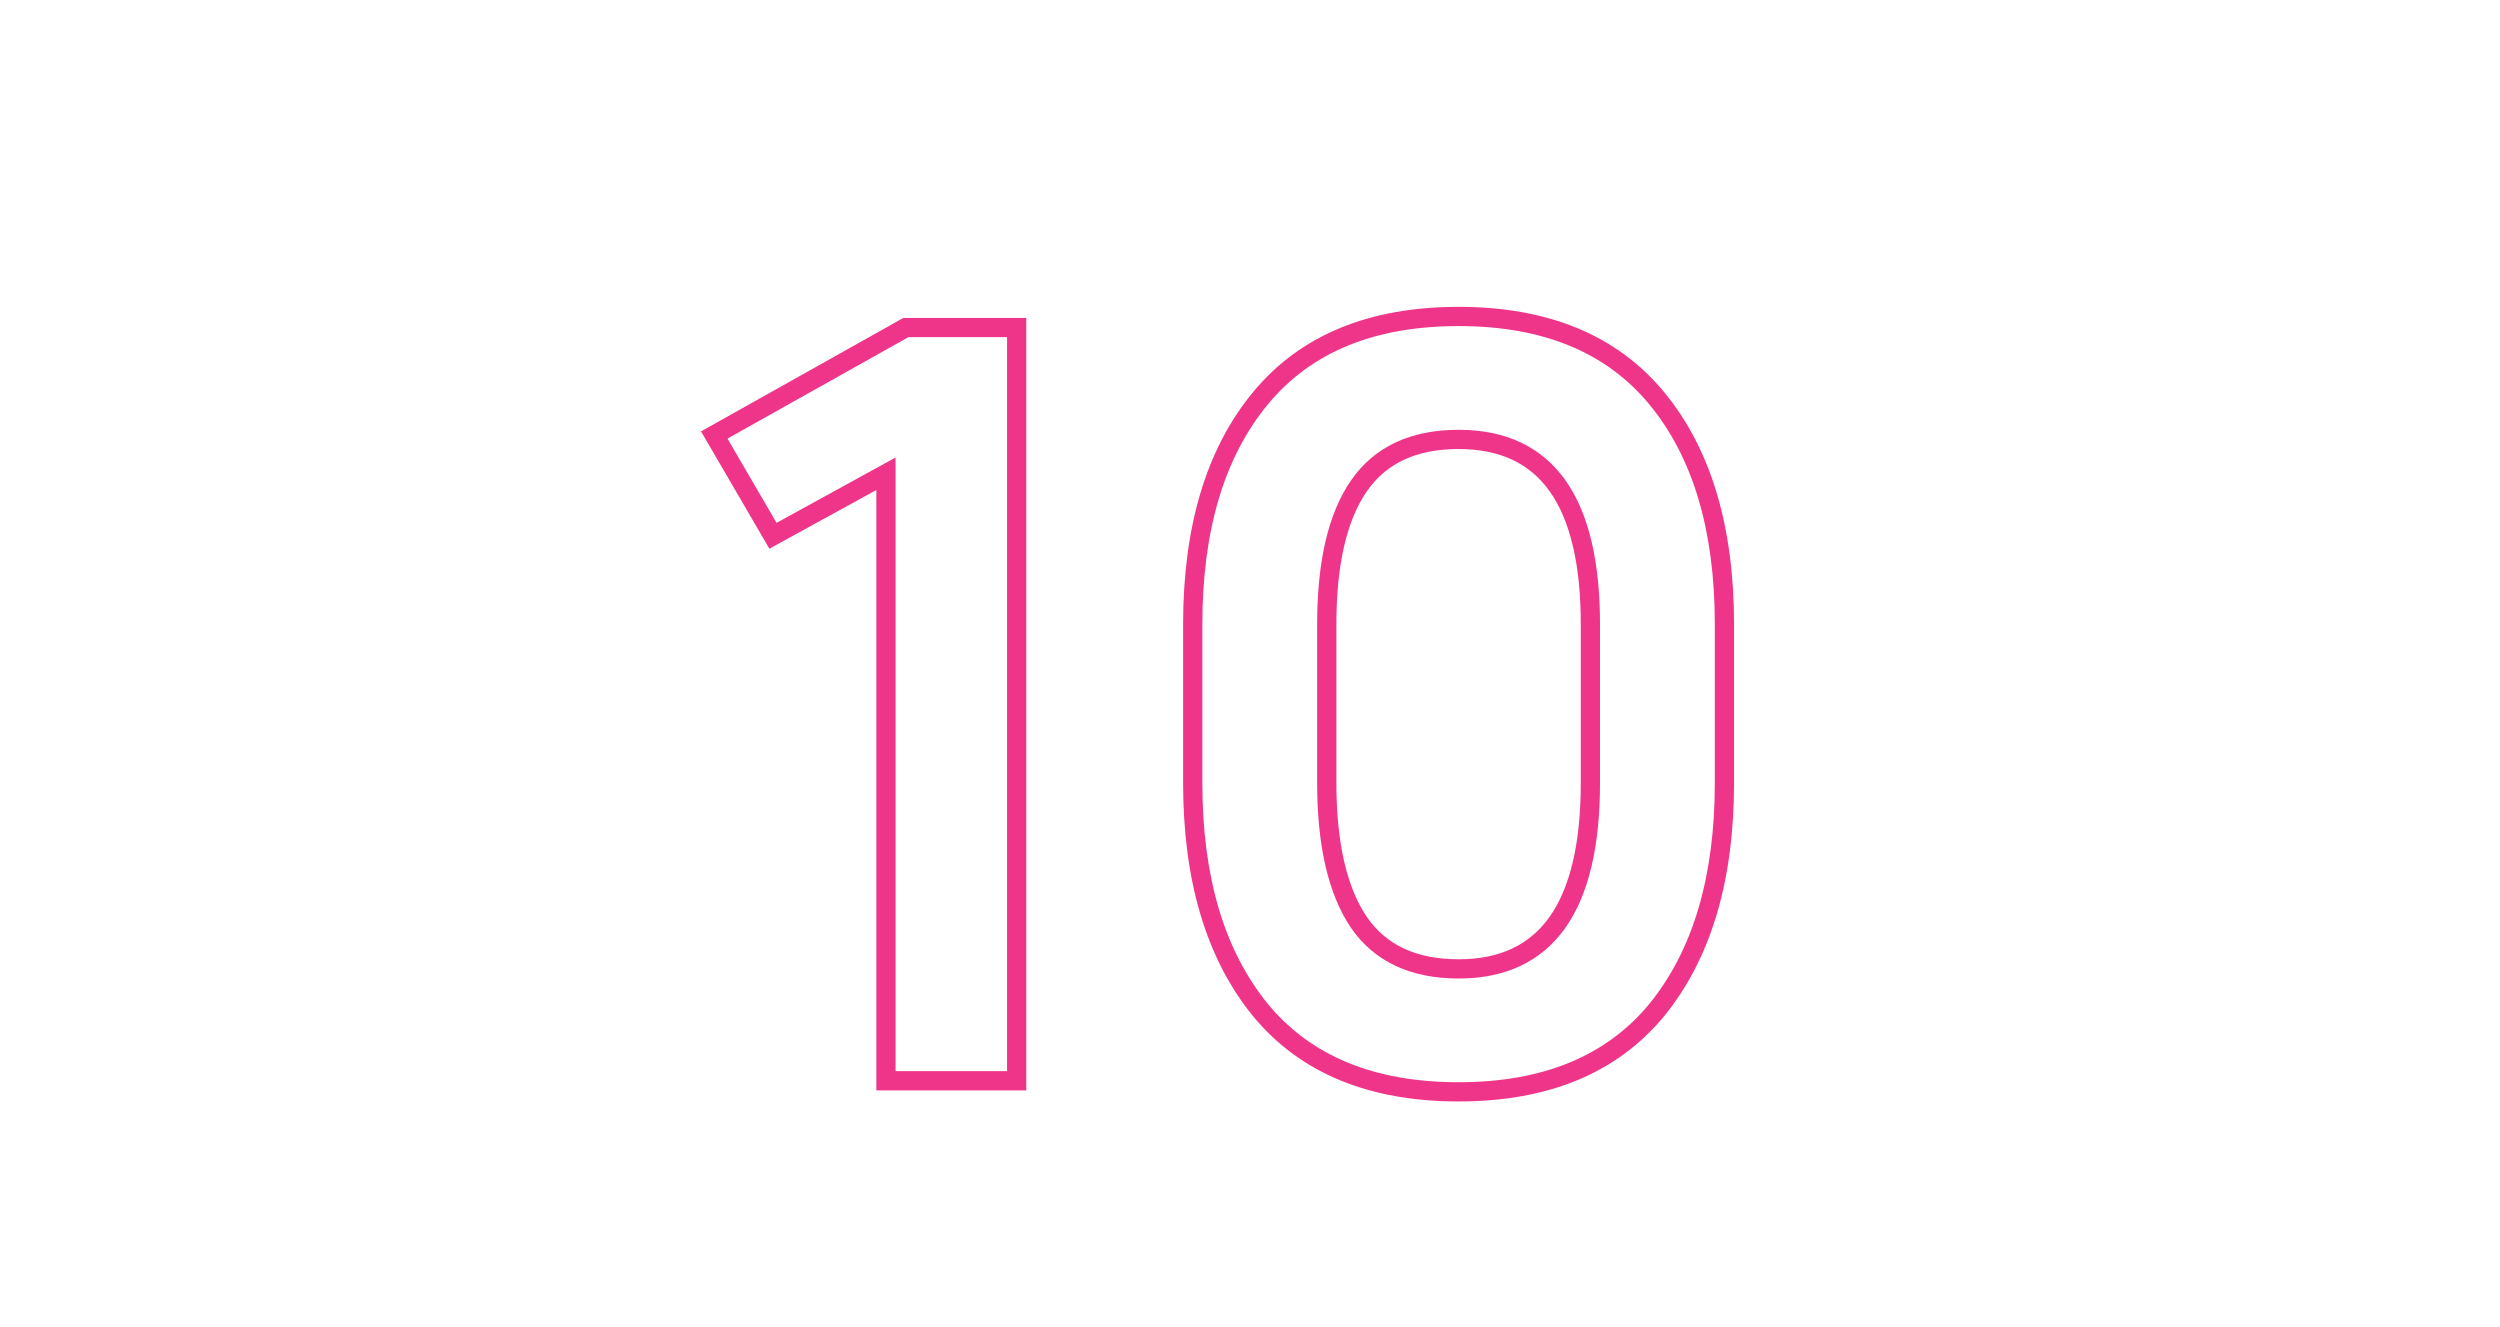 <?xml version="1.0" encoding="UTF-8"?> <svg xmlns="http://www.w3.org/2000/svg" width="650" height="345" viewBox="0 0 650 345" fill="none"> <path d="M185.708 113.096L184.485 110.915L182.269 112.158L183.548 114.354L185.708 113.096ZM235.532 85.16V82.66H234.879L234.309 82.979L235.532 85.16ZM264.332 85.16H266.832V82.66H264.332V85.16ZM264.332 281V283.5H266.832V281H264.332ZM230.348 281H227.848V283.5H230.348V281ZM230.348 123.176H232.848V118.951L229.145 120.985L230.348 123.176ZM200.972 139.304L198.812 140.562L200.039 142.669L202.175 141.495L200.972 139.304ZM186.931 115.277L236.755 87.341L234.309 82.979L184.485 110.915L186.931 115.277ZM235.532 87.66H264.332V82.66H235.532V87.66ZM261.832 85.16V281H266.832V85.16H261.832ZM264.332 278.5H230.348V283.5H264.332V278.5ZM232.848 281V123.176H227.848V281H232.848ZM229.145 120.985L199.769 137.113L202.175 141.495L231.551 125.367L229.145 120.985ZM203.132 138.046L187.868 111.838L183.548 114.354L198.812 140.562L203.132 138.046ZM430.783 262.568L432.712 264.158L432.717 264.152L432.722 264.145L430.783 262.568ZM327.679 262.568L325.739 264.145L325.744 264.152L325.75 264.158L327.679 262.568ZM327.679 103.592L325.75 102.002L325.75 102.002L327.679 103.592ZM430.783 103.592L432.712 102.002L432.712 102.002L430.783 103.592ZM353.311 126.344L355.368 127.764L355.368 127.764L353.311 126.344ZM353.311 239.816L351.238 241.214L351.246 241.225L351.253 241.236L353.311 239.816ZM445.851 162.344V203.528H450.851V162.344H445.851ZM445.851 203.528C445.851 228.111 440.085 247.169 428.843 260.991L432.722 264.145C444.905 249.167 450.851 228.865 450.851 203.528H445.851ZM428.854 260.978C417.725 274.478 401.329 281.38 379.231 281.38V286.38C402.445 286.38 420.417 279.074 432.712 264.158L428.854 260.978ZM379.231 281.38C357.133 281.38 340.737 274.478 329.608 260.978L325.75 264.158C338.045 279.074 356.017 286.38 379.231 286.38V281.38ZM329.618 260.991C318.377 247.169 312.611 228.111 312.611 203.528H307.611C307.611 228.865 313.557 249.167 325.739 264.145L329.618 260.991ZM312.611 203.528V162.344H307.611V203.528H312.611ZM312.611 162.344C312.611 137.758 318.377 118.806 329.608 105.182L325.75 102.002C313.556 116.794 307.611 137.01 307.611 162.344H312.611ZM329.608 105.182C340.737 91.681 357.133 84.78 379.231 84.78V79.78C356.017 79.78 338.045 87.086 325.75 102.002L329.608 105.182ZM379.231 84.78C401.329 84.78 417.725 91.681 428.854 105.182L432.712 102.002C420.417 87.086 402.445 79.78 379.231 79.78V84.78ZM428.854 105.182C440.084 118.806 445.851 137.758 445.851 162.344H450.851C450.851 137.01 444.906 116.794 432.712 102.002L428.854 105.182ZM416.003 162.344C416.003 146.091 413.121 133.452 406.971 124.821C400.709 116.034 391.314 111.748 379.231 111.748V116.748C389.995 116.748 397.736 120.478 402.899 127.723C408.172 135.124 411.003 146.533 411.003 162.344H416.003ZM379.231 111.748C366.88 111.748 357.383 116.046 351.253 124.924L355.368 127.764C360.374 120.514 368.157 116.748 379.231 116.748V111.748ZM351.253 124.924C345.268 133.593 342.459 146.19 342.459 162.344H347.459C347.459 146.626 350.218 135.223 355.368 127.764L351.253 124.924ZM342.459 162.344V203.528H347.459V162.344H342.459ZM342.459 203.528C342.459 219.688 345.27 232.365 351.238 241.214L355.383 238.418C350.215 230.755 347.459 219.24 347.459 203.528H342.459ZM351.253 241.236C357.383 250.114 366.88 254.412 379.231 254.412V249.412C368.157 249.412 360.374 245.646 355.368 238.396L351.253 241.236ZM379.231 254.412C391.32 254.412 400.716 250.097 406.975 241.261C413.122 232.583 416.003 219.875 416.003 203.528H411.003C411.003 219.437 408.172 230.921 402.895 238.371C397.729 245.663 389.989 249.412 379.231 249.412V254.412ZM416.003 203.528V162.344H411.003V203.528H416.003Z" fill="#EE358A"></path> </svg> 